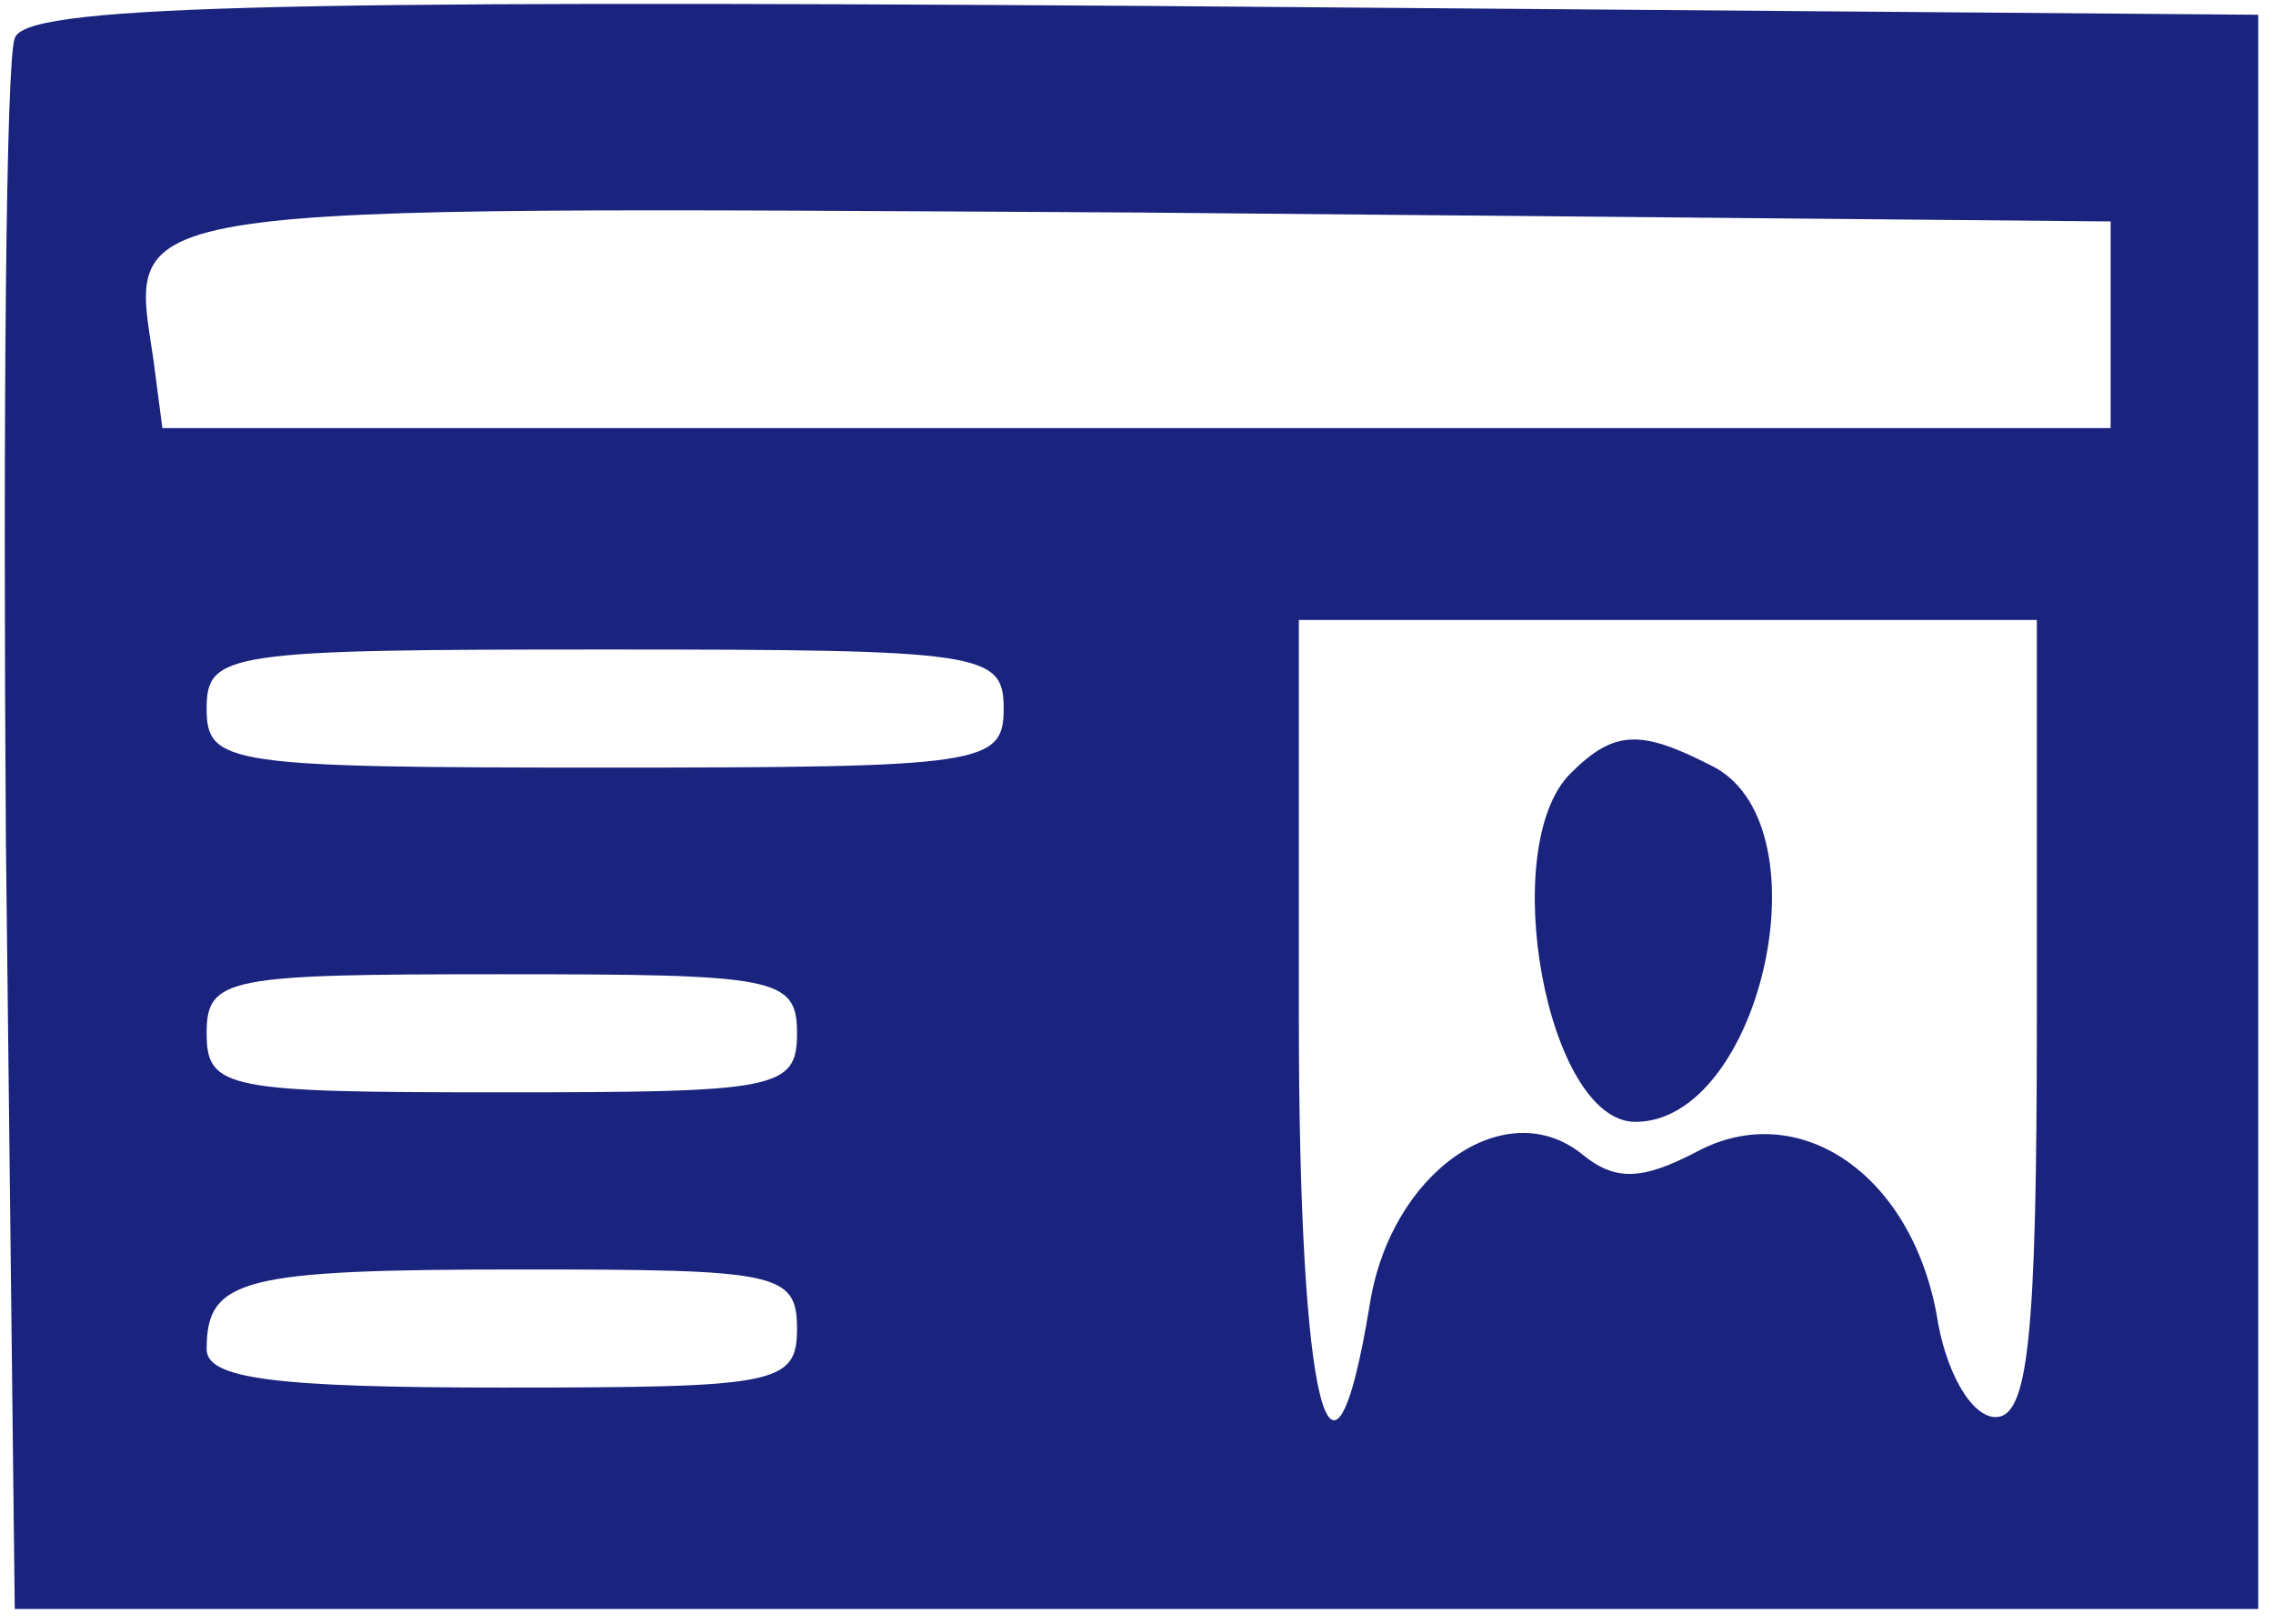 <?xml version="1.0" encoding="UTF-8"?>
<svg xmlns="http://www.w3.org/2000/svg" version="1.0" width="77pt" height="55pt" viewBox="0 0 77 55" preserveAspectRatio="xMidYMid meet">
  <g transform="translate(0,55) scale(0.1,-0.1)" fill="#1a237e" stroke="none">
    <path d="M5 537 c-3 -7 -4 -129 -3 -272 l3 -260 380 0 380 0 0 270 0 270 -378 3 c-299 2 -379 0 -382 -11z m710 -97 l0 -35 -330 0 -330 0 -3 23 c-8 54 -19 52 335 50 l328 -3 0 -35z m-25 -235 c0 -109 -3 -135 -14 -135 -8 0 -17 15 -20 35 -9 48 -47 73 -81 55 -19 -10 -28 -10 -39 -1 -26 21 -65 -6 -72 -51 -13 -79 -24 -34 -24 97 l0 135 125 0 125 0 0 -135z m-350 105 c0 -19 -7 -20 -135 -20 -128 0 -135 1 -135 20 0 19 7 20 135 20 128 0 135 -1 135 -20z m-70 -110 c0 -19 -7 -20 -100 -20 -93 0 -100 1 -100 20 0 19 7 20 100 20 93 0 100 -1 100 -20z m0 -100 c0 -19 -7 -20 -100 -20 -77 0 -100 3 -100 13 0 24 12 27 107 27 86 0 93 -1 93 -20z"></path>
    <path d="M532 288 c-25 -25 -8 -118 22 -118 42 0 65 99 27 120 -25 13 -34 13 -49 -2z"></path>
  </g>
</svg>
